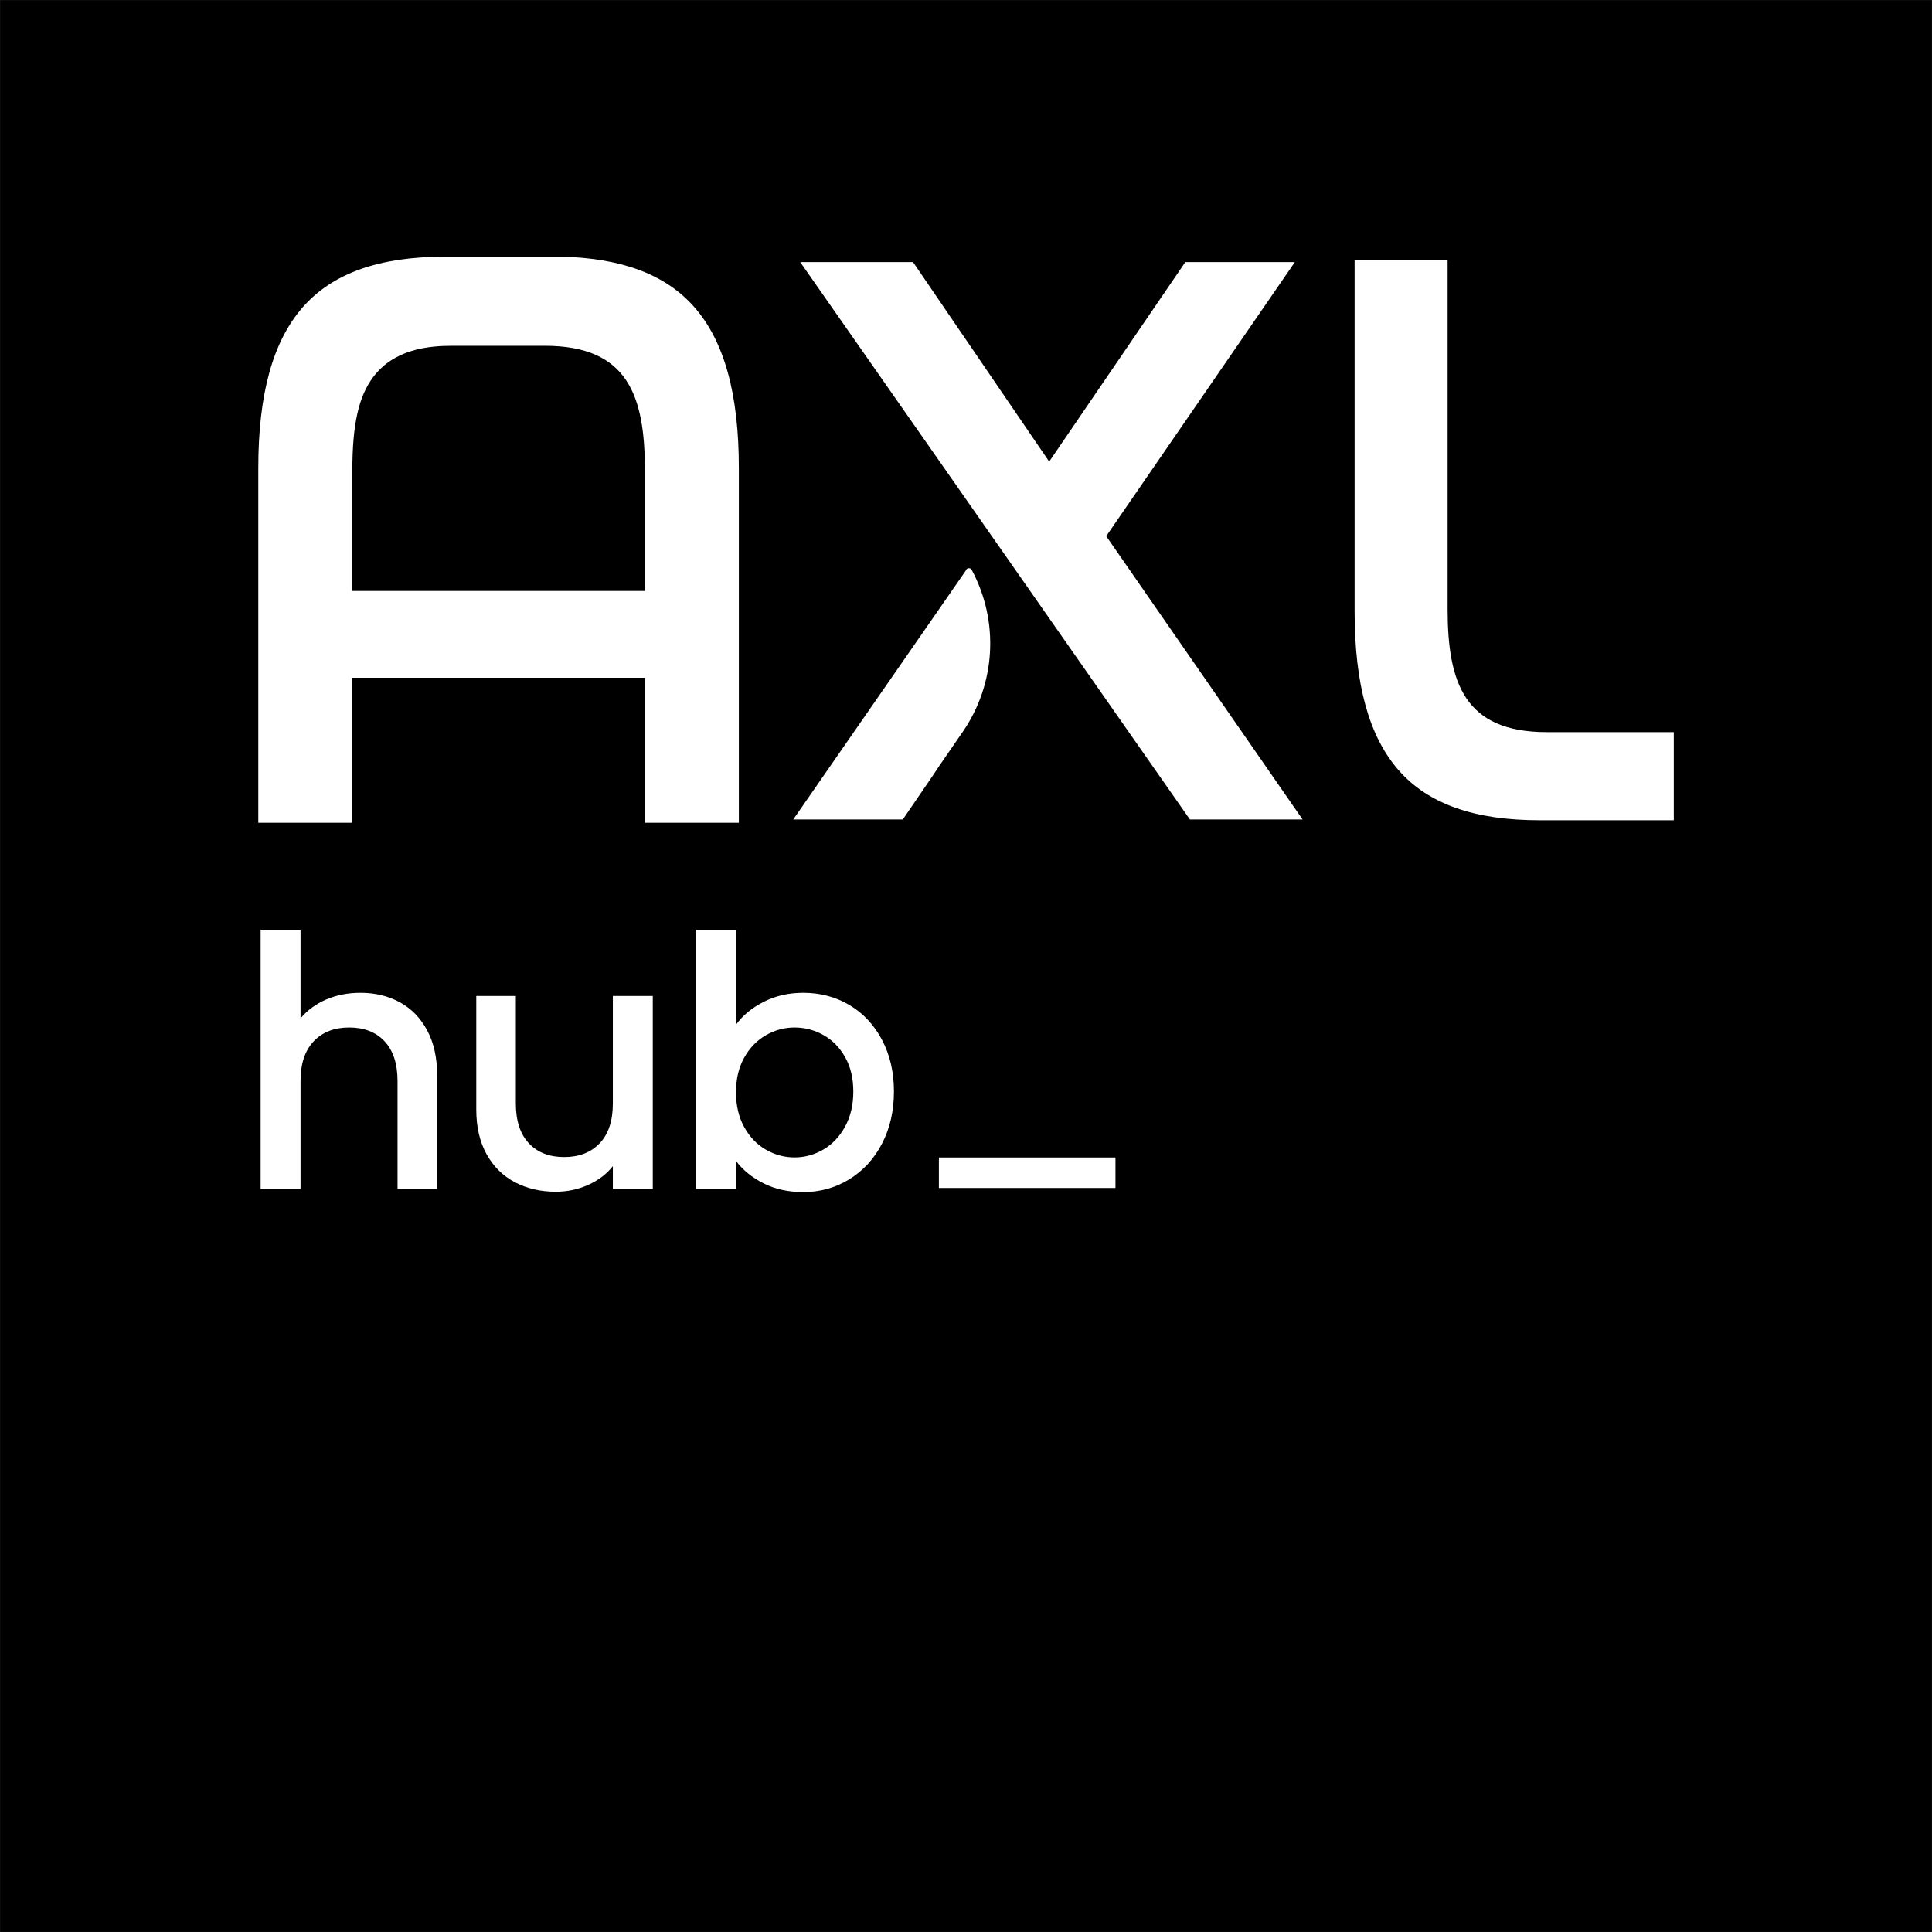 <svg width="120" height="120" viewBox="0 0 120 120" fill="none" xmlns="http://www.w3.org/2000/svg">
  <rect x="0" y="0" width="120" height="120" fill="#808080" stroke="none"/>
  <g clip-path="url(#clip0_114_73595)">
    <path d="M119.997 0.004H0.004V119.997H119.997V0.004Z" fill="black" />
    <path
      d="M89.914 37.812V16.145H84.137V37.952C84.137 42.513 85.033 45.749 86.877 47.847C88.711 49.933 91.571 50.947 95.621 50.947H103.962V45.474H96.073C90.961 45.474 89.914 42.411 89.914 37.812Z"
      fill="white" />
    <path
      d="M60.024 35.388L49.27 50.899H56.08C56.08 50.891 56.103 50.859 56.103 50.859C56.253 50.639 57.064 49.458 57.922 48.198L58.064 47.986L58.206 47.773L58.347 47.56C58.899 46.757 59.434 45.978 59.796 45.458C61.851 42.474 62.072 38.593 60.355 35.396C60.324 35.333 60.253 35.286 60.174 35.294C60.111 35.294 60.048 35.325 60.017 35.38"
      fill="white" />
    <path
      d="M73.622 16.279L65.166 28.672L56.71 16.279H49.703L73.906 50.898H80.905L68.709 33.301L80.425 16.279H73.622Z"
      fill="white" />
    <path
      d="M43.12 19.068C41.356 17.061 38.654 16.036 34.87 15.941L27.648 15.942C23.556 15.942 20.666 16.966 18.813 19.073C16.949 21.193 16.043 24.464 16.043 29.075V51.104H21.877V42.097H40.056V51.104H45.891V29.067C45.891 24.459 44.984 21.189 43.12 19.068ZM23.178 23.422C24.485 21.679 26.616 21.477 28.105 21.477H33.837C38.999 21.477 40.056 24.574 40.056 29.224V36.082L40.054 36.704H21.885V29.224C21.885 26.368 22.272 24.633 23.178 23.422Z"
      fill="white" />
    <path d="M69.283 71.894V73.787H58.316V71.894H69.283Z" fill="white" />
    <path
      d="M24.834 62.253C25.552 62.644 26.117 63.224 26.53 63.993C26.944 64.762 27.151 65.689 27.151 66.777V73.846H24.692V67.147C24.692 66.074 24.424 65.251 23.888 64.678C23.351 64.105 22.619 63.819 21.691 63.819C20.763 63.819 20.027 64.105 19.483 64.678C18.939 65.251 18.667 66.074 18.667 67.147V73.846H16.188V57.75H18.667V63.253C19.088 62.746 19.621 62.354 20.266 62.078C20.911 61.803 21.618 61.665 22.387 61.665C23.3 61.665 24.116 61.861 24.834 62.253Z"
      fill="white" />
    <path
      d="M40.545 61.861V73.847H38.065V72.433C37.674 72.926 37.163 73.314 36.532 73.596C35.901 73.879 35.23 74.02 34.52 74.02C33.577 74.02 32.732 73.825 31.986 73.433C31.239 73.042 30.651 72.462 30.224 71.693C29.796 70.925 29.582 69.996 29.582 68.909V61.861H32.04V68.539C32.04 69.612 32.308 70.435 32.845 71.008C33.381 71.581 34.114 71.867 35.042 71.867C35.97 71.867 36.706 71.581 37.249 71.008C37.794 70.435 38.065 69.612 38.065 68.539V61.861H40.545Z"
      fill="white" />
    <path
      d="M47.444 62.22C48.175 61.85 48.991 61.665 49.89 61.665C50.949 61.665 51.906 61.919 52.762 62.426C53.617 62.934 54.292 63.656 54.785 64.591C55.278 65.526 55.524 66.596 55.524 67.799C55.524 69.003 55.278 70.08 54.785 71.029C54.292 71.979 53.613 72.719 52.751 73.248C51.888 73.778 50.935 74.042 49.89 74.042C48.962 74.042 48.139 73.861 47.422 73.498C46.704 73.136 46.135 72.672 45.714 72.106V73.846H43.234V57.75H45.714V63.645C46.135 63.065 46.711 62.59 47.444 62.22ZM52.49 65.657C52.149 65.055 51.699 64.598 51.141 64.286C50.583 63.975 49.985 63.819 49.347 63.819C48.723 63.819 48.132 63.978 47.574 64.297C47.016 64.616 46.566 65.08 46.225 65.689C45.884 66.299 45.714 67.016 45.714 67.843C45.714 68.669 45.884 69.391 46.225 70.007C46.566 70.624 47.016 71.091 47.574 71.41C48.132 71.729 48.723 71.889 49.347 71.889C49.985 71.889 50.583 71.725 51.141 71.399C51.699 71.073 52.149 70.598 52.49 69.975C52.83 69.351 53.001 68.626 53.001 67.799C53.001 66.973 52.83 66.259 52.49 65.657Z"
      fill="white" />
  </g>
  <defs>
    <clipPath id="clip0_114_73595">
      <rect width="120" height="120" fill="white" />
    </clipPath>
  </defs>
</svg>